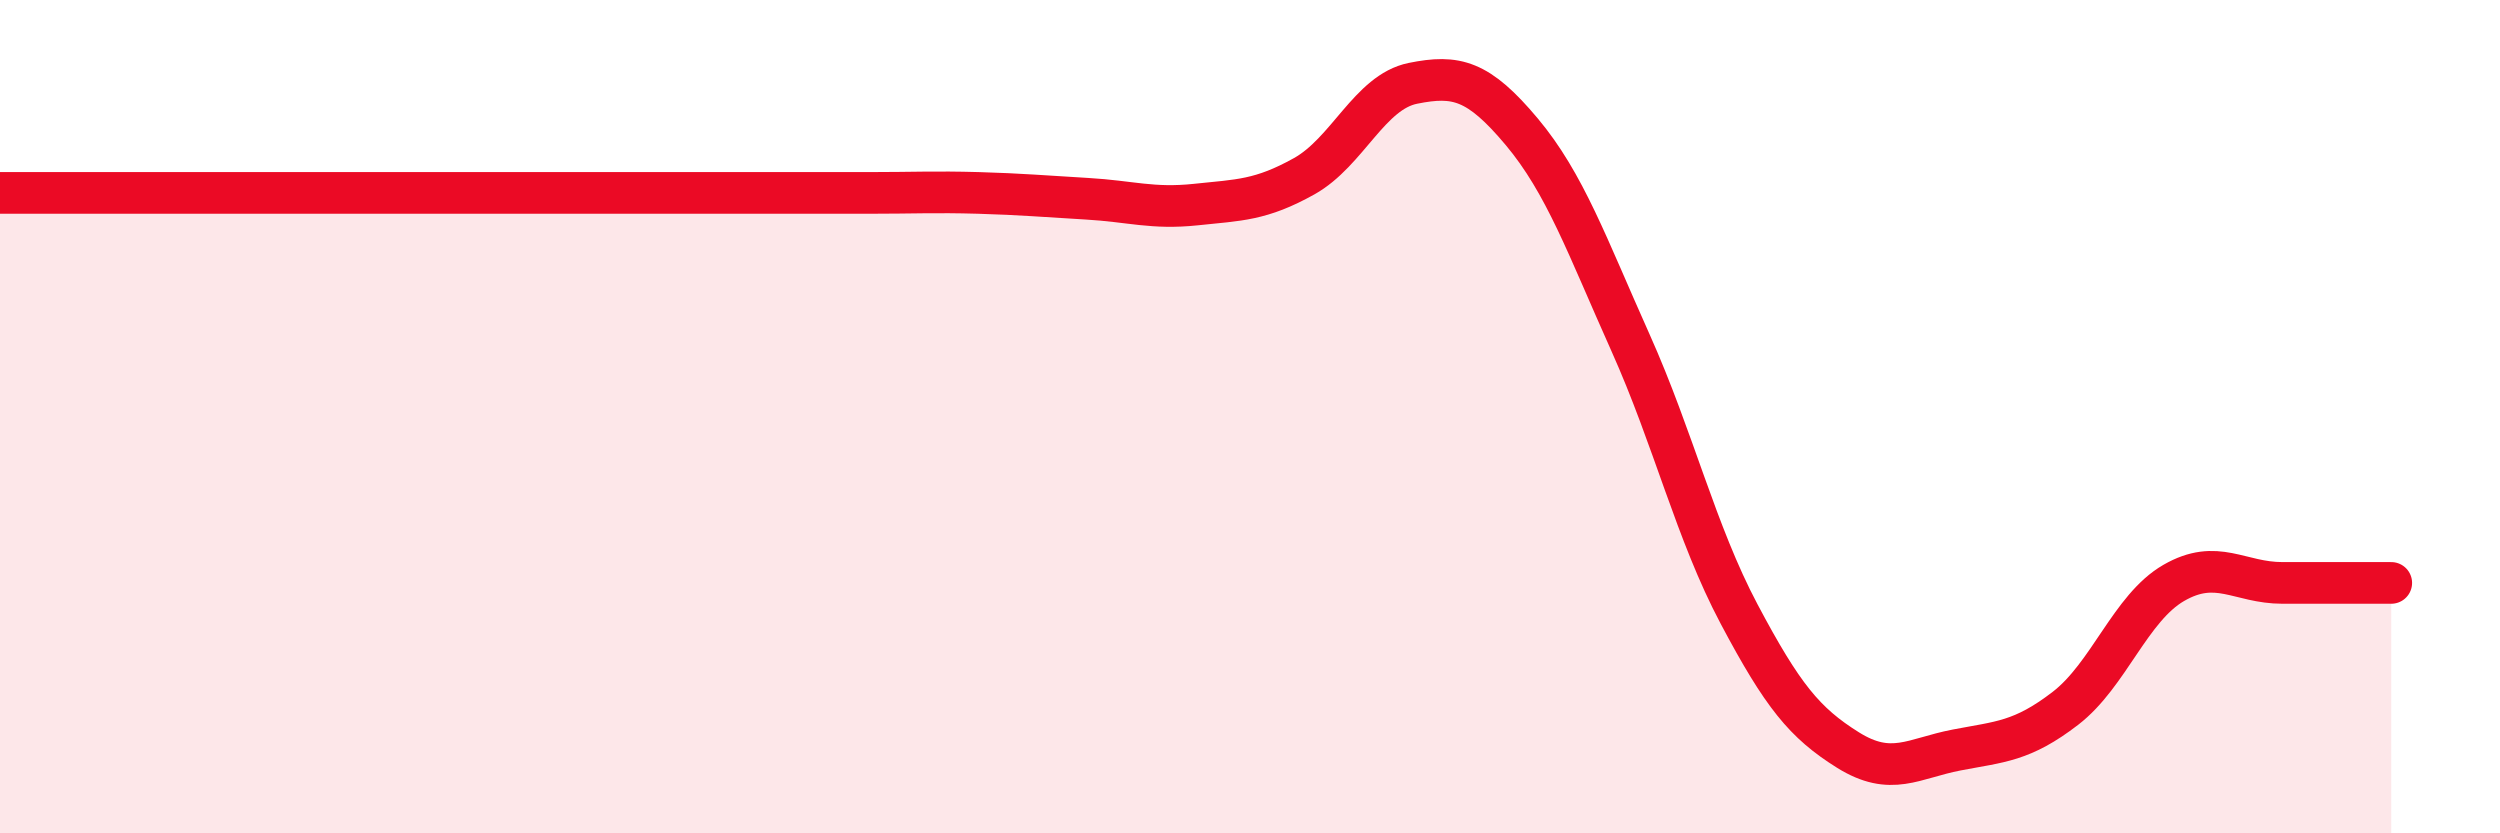 
    <svg width="60" height="20" viewBox="0 0 60 20" xmlns="http://www.w3.org/2000/svg">
      <path
        d="M 0,4.63 C 0.52,4.63 1.57,4.63 2.61,4.63 C 3.65,4.63 4.18,4.63 5.22,4.63 C 6.26,4.63 6.79,4.63 7.83,4.63 C 8.87,4.63 9.39,4.63 10.43,4.63 C 11.47,4.63 12,4.63 13.04,4.63 C 14.08,4.63 14.61,4.63 15.65,4.63 C 16.69,4.63 17.22,4.63 18.26,4.63 C 19.3,4.63 19.83,4.63 20.87,4.63 C 21.91,4.63 22.44,4.6 23.48,4.63 C 24.52,4.66 25.05,4.71 26.09,4.77 C 27.13,4.83 27.66,5.02 28.7,4.91 C 29.74,4.8 30.26,4.81 31.3,4.23 C 32.34,3.65 32.87,2.21 33.91,2 C 34.95,1.79 35.48,1.92 36.52,3.16 C 37.56,4.4 38.09,5.9 39.13,8.22 C 40.17,10.54 40.7,12.78 41.74,14.74 C 42.78,16.7 43.31,17.35 44.35,18 C 45.39,18.65 45.92,18.2 46.96,18 C 48,17.8 48.53,17.8 49.57,17 C 50.61,16.2 51.13,14.59 52.17,13.99 C 53.21,13.39 53.74,13.99 54.78,13.99 C 55.82,13.99 56.87,13.99 57.39,13.99L57.39 20L0 20Z"
        fill="#EB0A25"
        opacity="0.1"
        stroke-linecap="round"
        stroke-linejoin="round"
      />
      <path
        d="M 0,4.63 C 0.52,4.63 1.57,4.63 2.61,4.63 C 3.65,4.63 4.18,4.63 5.22,4.63 C 6.26,4.63 6.79,4.63 7.83,4.63 C 8.87,4.63 9.39,4.63 10.43,4.63 C 11.47,4.63 12,4.63 13.04,4.63 C 14.08,4.63 14.61,4.63 15.65,4.63 C 16.69,4.63 17.22,4.63 18.26,4.63 C 19.3,4.63 19.83,4.63 20.87,4.63 C 21.91,4.63 22.44,4.6 23.48,4.63 C 24.52,4.66 25.05,4.71 26.09,4.77 C 27.13,4.83 27.66,5.02 28.7,4.91 C 29.74,4.8 30.26,4.81 31.3,4.23 C 32.34,3.65 32.87,2.21 33.91,2 C 34.95,1.79 35.48,1.92 36.52,3.16 C 37.56,4.4 38.09,5.9 39.13,8.22 C 40.17,10.54 40.7,12.78 41.74,14.74 C 42.78,16.7 43.31,17.35 44.35,18 C 45.39,18.65 45.92,18.2 46.96,18 C 48,17.8 48.53,17.8 49.57,17 C 50.61,16.2 51.13,14.59 52.17,13.99 C 53.21,13.39 53.74,13.99 54.78,13.99 C 55.82,13.99 56.87,13.99 57.39,13.99"
        stroke="#EB0A25"
        stroke-width="1"
        fill="none"
        stroke-linecap="round"
        stroke-linejoin="round"
      />
    </svg>
  